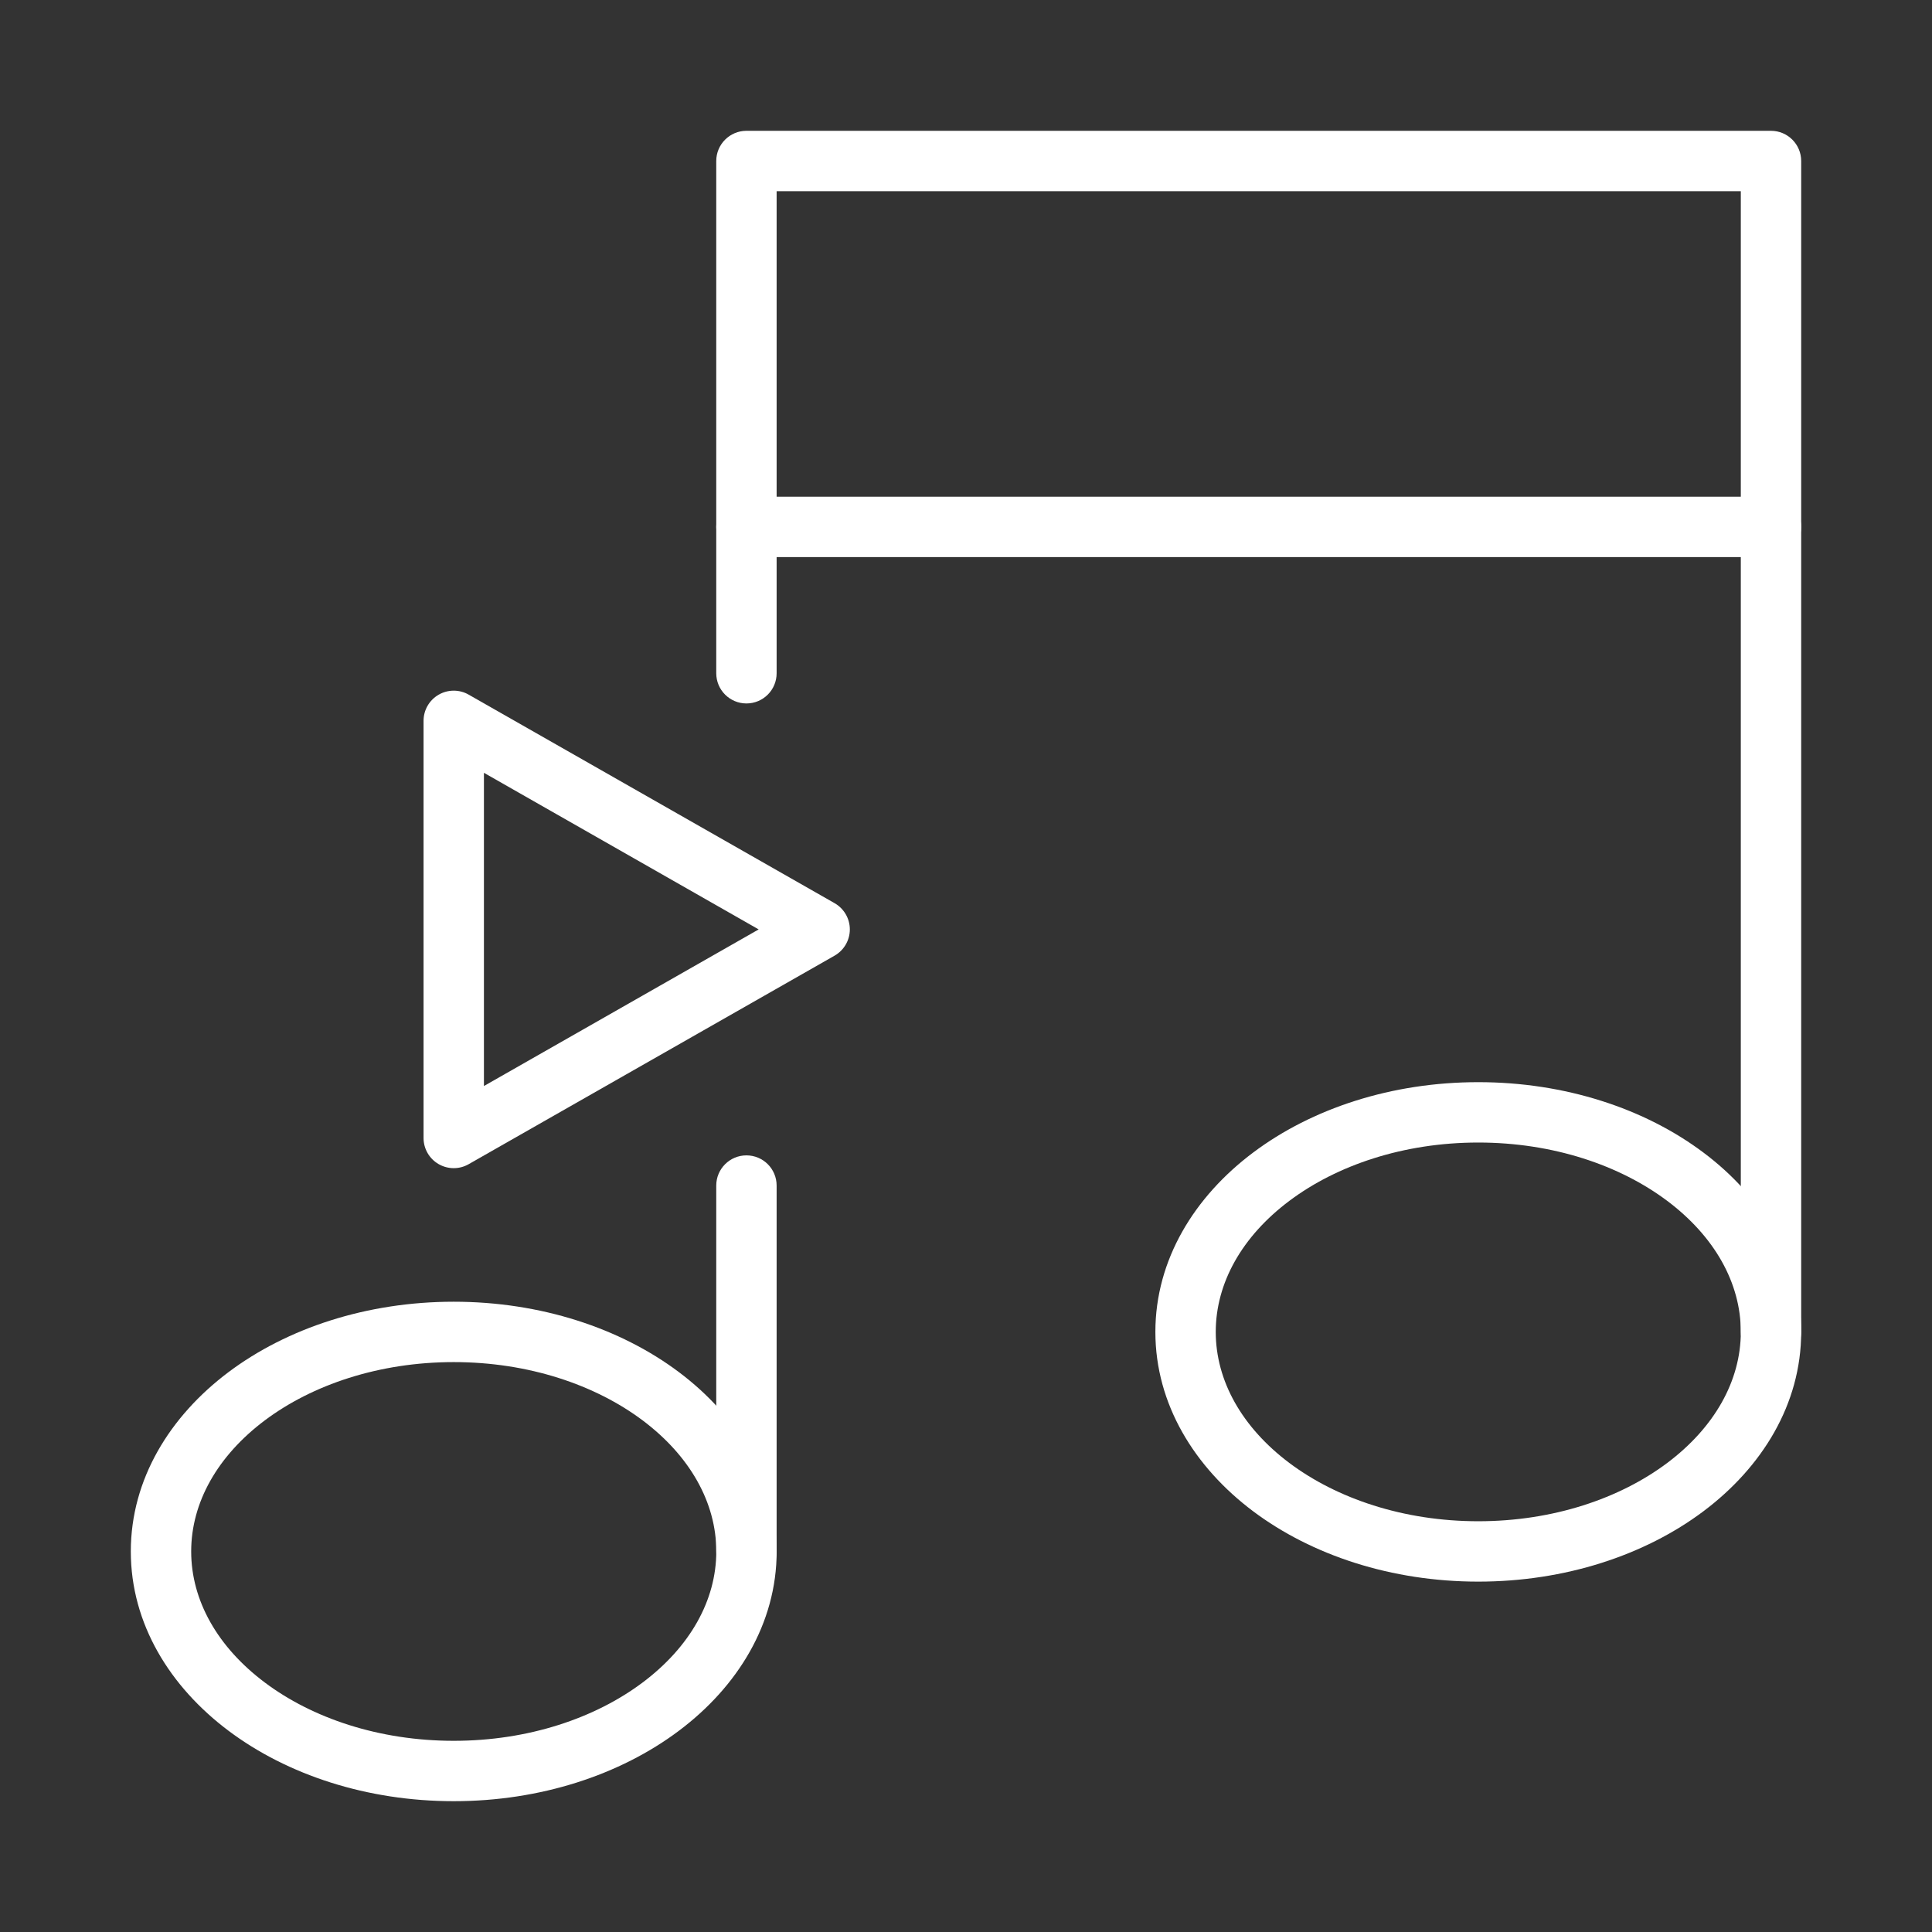 <svg width="48" height="48" viewBox="0 0 48 48" fill="none" xmlns="http://www.w3.org/2000/svg">
<rect x="0" y="0" width="48" height="48" fill="#333333" stroke="none"/>
<path fill-rule="evenodd" clip-rule="evenodd" d="M17.795 4C17.795 3.586 18.131 3.25 18.545 3.25H44C44.414 3.25 44.75 3.586 44.75 4V13.091C44.75 13.505 44.414 13.841 44 13.841H18.545C18.131 13.841 17.795 13.505 17.795 13.091V4ZM19.295 4.75V12.341H43.25V4.75H19.295Z" fill="white"/>
<path fill-rule="evenodd" clip-rule="evenodd" d="M44 12.341C44.414 12.341 44.75 12.677 44.75 13.091V33.091C44.75 33.505 44.414 33.841 44 33.841C43.586 33.841 43.25 33.505 43.25 33.091V13.091C43.25 12.677 43.586 12.341 44 12.341Z" fill="white"/>
<path fill-rule="evenodd" clip-rule="evenodd" d="M32.035 29.834C30.861 30.714 30.205 31.873 30.205 33.091C30.205 34.308 30.861 35.467 32.035 36.348C33.209 37.228 34.866 37.795 36.727 37.795C38.589 37.795 40.246 37.228 41.42 36.348C42.594 35.467 43.25 34.308 43.25 33.091C43.25 31.873 42.594 30.714 41.42 29.834C40.246 28.953 38.589 28.386 36.727 28.386C34.866 28.386 33.209 28.953 32.035 29.834ZM31.135 28.634C32.593 27.54 34.572 26.886 36.727 26.886C38.882 26.886 40.862 27.54 42.32 28.634C43.778 29.727 44.75 31.296 44.75 33.091C44.75 34.886 43.778 36.454 42.32 37.548C40.862 38.641 38.882 39.295 36.727 39.295C34.572 39.295 32.593 38.641 31.135 37.548C29.677 36.454 28.705 34.886 28.705 33.091C28.705 31.296 29.677 29.727 31.135 28.634Z" fill="white"/>
<path fill-rule="evenodd" clip-rule="evenodd" d="M18.545 28.705C18.96 28.705 19.295 29.04 19.295 29.455V38.545C19.295 38.96 18.96 39.295 18.545 39.295C18.131 39.295 17.795 38.96 17.795 38.545V29.455C17.795 29.04 18.131 28.705 18.545 28.705Z" fill="white"/>
<path fill-rule="evenodd" clip-rule="evenodd" d="M18.545 12.341C18.96 12.341 19.295 12.677 19.295 13.091V16.727C19.295 17.141 18.96 17.477 18.545 17.477C18.131 17.477 17.795 17.141 17.795 16.727V13.091C17.795 12.677 18.131 12.341 18.545 12.341Z" fill="white"/>
<path fill-rule="evenodd" clip-rule="evenodd" d="M6.58 35.288C5.406 36.169 4.75 37.328 4.75 38.545C4.75 39.763 5.406 40.922 6.58 41.802C7.754 42.683 9.411 43.25 11.273 43.25C13.134 43.25 14.791 42.683 15.965 41.802C17.139 40.922 17.796 39.763 17.796 38.545C17.796 37.328 17.139 36.169 15.965 35.288C14.791 34.408 13.134 33.841 11.273 33.841C9.411 33.841 7.754 34.408 6.58 35.288ZM5.68 34.088C7.138 32.995 9.118 32.341 11.273 32.341C13.428 32.341 15.407 32.995 16.865 34.088C18.323 35.182 19.296 36.75 19.296 38.545C19.296 40.341 18.323 41.909 16.865 43.002C15.407 44.096 13.428 44.75 11.273 44.75C9.118 44.75 7.138 44.096 5.68 43.002C4.222 41.909 3.25 40.341 3.25 38.545C3.25 36.75 4.222 35.182 5.68 34.088Z" fill="white"/>
<path fill-rule="evenodd" clip-rule="evenodd" d="M10.896 17.261C11.127 17.127 11.412 17.125 11.644 17.258L20.735 22.439C20.969 22.573 21.114 22.822 21.114 23.091C21.114 23.36 20.969 23.609 20.735 23.743L11.644 28.924C11.412 29.057 11.127 29.055 10.896 28.921C10.665 28.787 10.523 28.54 10.523 28.273V17.909C10.523 17.642 10.665 17.395 10.896 17.261ZM12.023 19.2V26.982L18.849 23.091L12.023 19.2Z" fill="white"/>
</svg>
